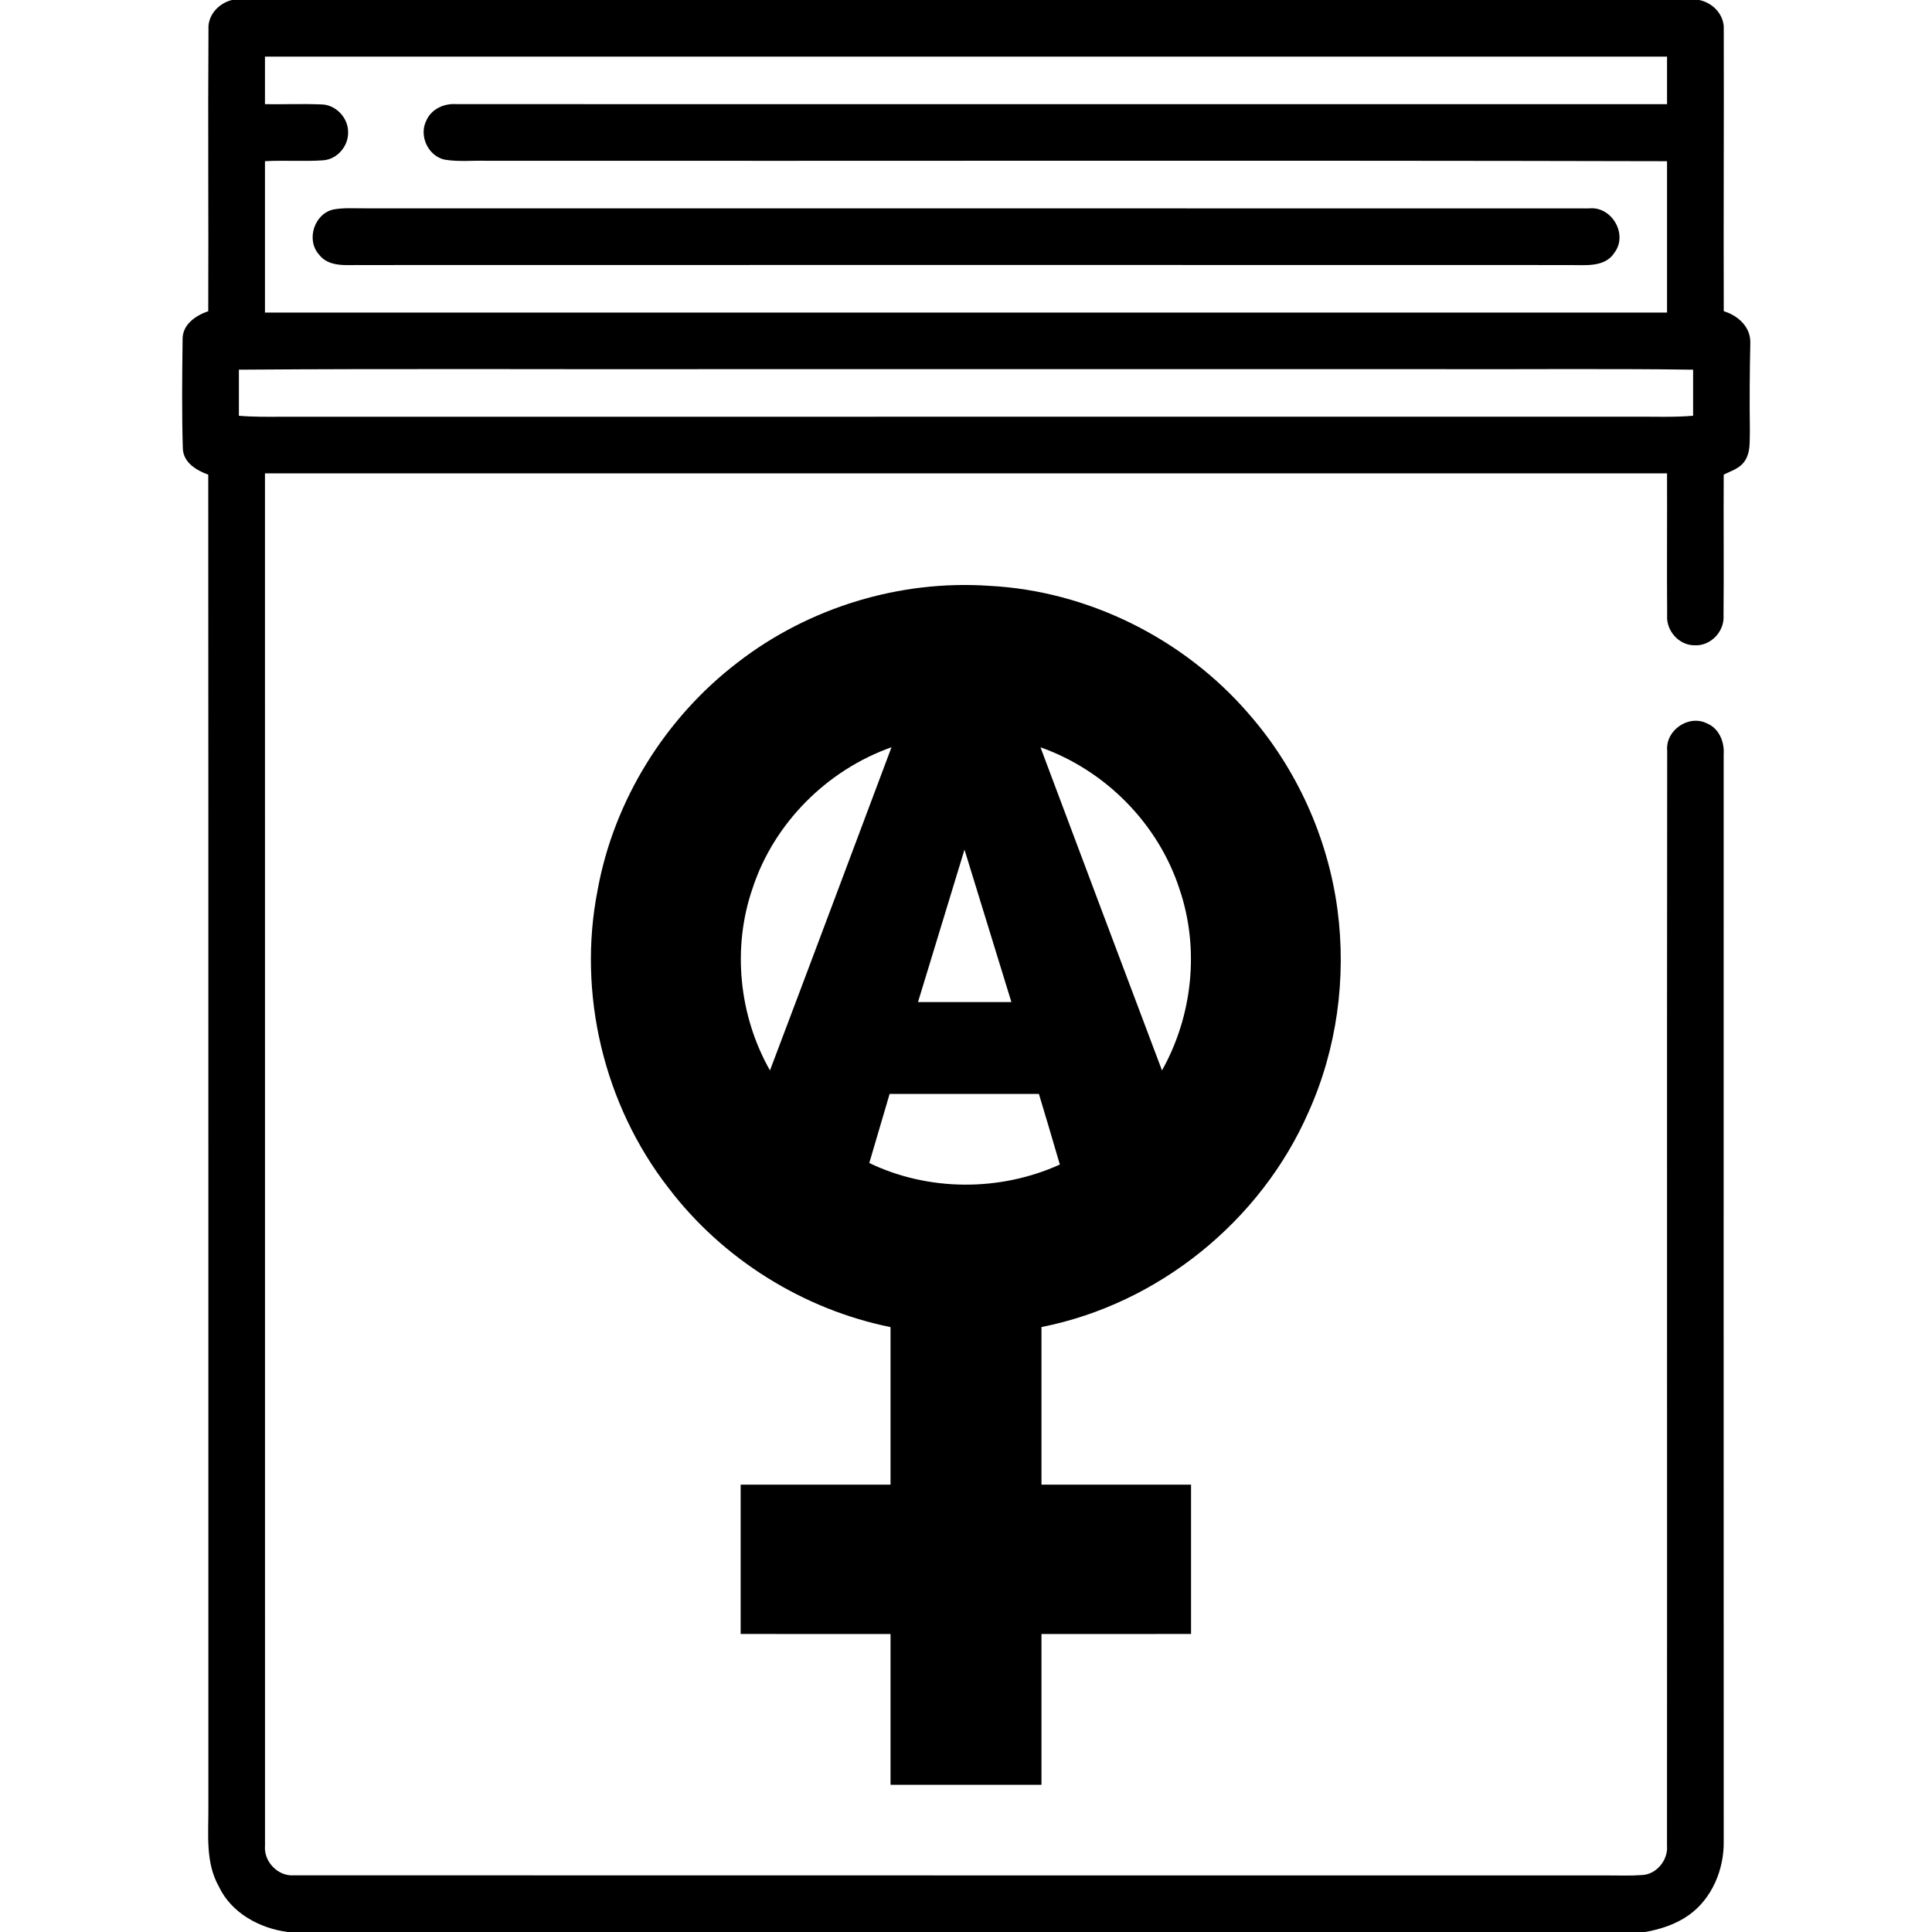 <?xml version="1.0" encoding="UTF-8"?> <svg xmlns="http://www.w3.org/2000/svg" height="512pt" viewBox="0 0 512 512" width="512pt"><path d="m61.47 0h388.83c3.38.7 6.24 3.44 6.51 6.98.07 25.15-.08 50.32 0 75.49 3.78 1.14 7.16 4.18 7.04 8.41-.17 7.71-.22 15.43-.12 23.15-.1 2.78.28 5.89-1.45 8.28-1.29 1.85-3.56 2.51-5.48 3.47-.08 12.45.07 24.91-.05 37.36.29 4.25-3.47 8.15-7.74 7.87-4.13-.03-7.5-3.89-7.2-7.97-.1-12.53.02-25.07-.03-37.6-123.86 0-247.71 0-371.56 0 0 121.22-.01 242.43.01 363.65-.4 4.24 3.42 8.22 7.69 7.89 116.02.05 232.04 0 348.06.03 3.03-.01 6.08.12 9.11-.1 3.89-.13 7.03-3.99 6.68-7.82.06-96.72-.05-193.46.05-290.18-.49-5.4 5.73-9.65 10.57-7.19 3.2 1.33 4.63 4.9 4.4 8.19-.01 96.05-.02 192.11.01 288.16.09 7.4-3.12 15.12-9.27 19.47-3.4 2.41-7.45 3.73-11.52 4.46h-359.76c-7.47-.98-14.95-5.03-18.26-12.07-3.61-6.39-2.71-13.91-2.77-20.94-.02-117.73.03-235.47-.03-353.2-3.14-1.14-6.62-3.2-6.74-6.96-.28-9.6-.18-19.24-.06-28.84-.1-3.97 3.45-6.37 6.8-7.52.1-24.87-.11-49.73.06-74.6-.26-3.82 2.64-6.98 6.22-7.87m8.75 15v12.61c4.93.07 9.87-.14 14.79.06 3.88-.04 7.26 3.47 7.24 7.32.13 3.63-2.78 7.13-6.43 7.48-5.19.39-10.4-.05-15.6.25-.01 13.37 0 26.74 0 40.11h371.56c0-13.37 0-26.74 0-40.11-104.28-.25-208.57-.04-312.85-.11-3.72-.11-7.5.33-11.19-.32-4.32-1.02-6.75-6.33-4.78-10.29 1.31-3.1 4.75-4.66 7.99-4.4 106.94.01 213.88 0 320.83.01 0-4.2 0-8.4 0-12.61-123.85 0-247.71 0-371.56 0m-6.91 82.97v12.21c3.89.34 7.8.28 11.7.26 119.33-.01 238.66 0 357.98-.01 5.23-.05 10.48.2 15.7-.25-.01-4.07-.01-8.14 0-12.21-23.24-.32-46.49-.05-69.73-.14-61.99 0-123.98 0-185.96 0-43.23.09-86.46-.18-129.69.14z"></path><path d="m88.39 55.51c2.85-.52 5.77-.26 8.65-.3 108.02.03 216.04-.02 324.06.02 5.99-.67 10.41 6.85 6.76 11.71-2.54 4-7.74 3.27-11.8 3.3-106.71-.03-213.41-.03-320.11 0-3.88-.09-8.72.74-11.42-2.79-3.47-3.89-1.25-10.84 3.86-11.94z"></path><path d="m195.52 175.53c18.78-14.53 42.93-21.91 66.63-20.28 26.23 1.35 51.56 14 68.71 33.84 12.74 14.53 21.04 32.85 23.59 52 2.39 18.12-.16 36.91-7.67 53.6-12.63 28.9-39.82 50.88-70.78 56.99.01 13.92-.01 27.84 0 41.77 13.22 0 26.43-.01 39.64 0 .01 13.19.01 26.38 0 39.57-13.21.02-26.42 0-39.64.01-.01 13.32 0 26.64 0 39.97-13.33 0-26.67 0-40 0-.01-13.33.01-26.65 0-39.97-13.24-.01-26.48 0-39.72-.01 0-13.19-.01-26.38 0-39.57 13.24-.01 26.48 0 39.72 0 .01-13.92-.01-27.83 0-41.75-23.19-4.71-44.5-18.03-58.83-36.87-17.13-22.02-24.18-51.51-18.81-78.88 4.31-23.83 17.94-45.73 37.16-60.42m3.93 59.85c-5.47 15.79-3.63 33.79 4.6 48.29 10.8-28.52 21.49-57.09 32.21-85.64-17.08 6.04-31.15 20.09-36.81 37.35m76.29-37.33c10.72 28.55 21.42 57.1 32.2 85.62 8.12-14.47 10.01-32.32 4.63-48.07-5.62-17.33-19.68-31.51-36.83-37.55m-20.14 27.11c-4.1 13.47-8.23 26.93-12.32 40.4h24.75c-4.13-13.47-8.27-26.93-12.43-40.4m-25.23 83.05c15.71 7.56 34.65 7.59 50.5.41-1.8-6.26-3.69-12.48-5.55-18.72-13.19-.01-26.38-.01-39.56 0-1.81 6.1-3.59 12.2-5.39 18.31z"></path></svg> 